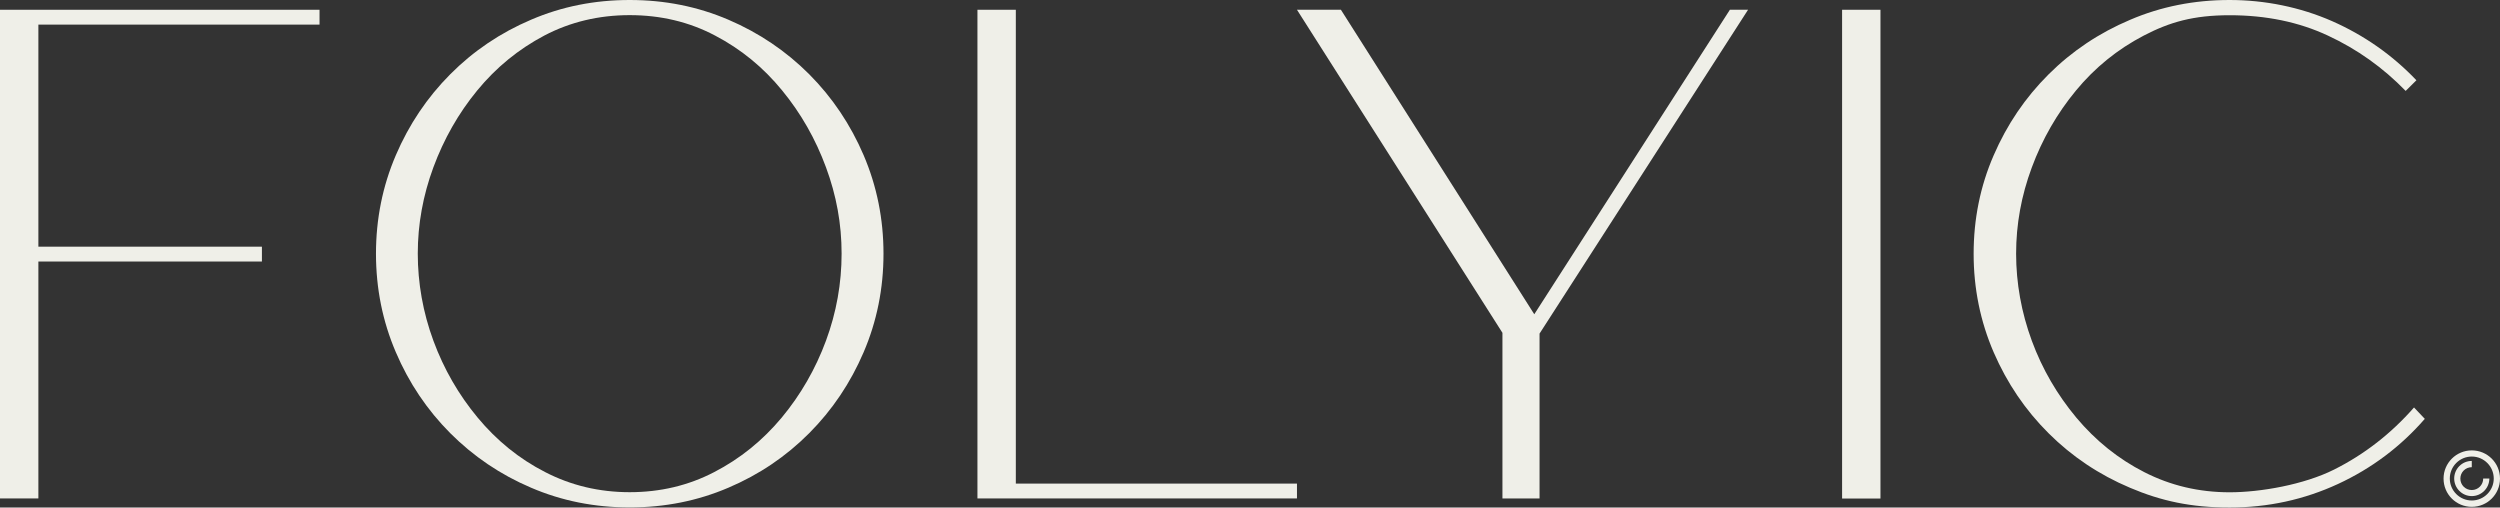 <svg xmlns="http://www.w3.org/2000/svg" id="Camada_1" data-name="Camada 1" viewBox="0 0 2560 519.7"><rect x="0" y="0" width="2560" height="519.7" fill="#333333" stroke="none"/><defs><style>      .cls-1 {        fill: #efefe8;        stroke-width: 0px;      }    </style></defs><path class="cls-1" d="M2531.1,467.5c12.4,0,22.5,10.1,22.5,22.5s-10.1,22.5-22.5,22.5-22.5-10.1-22.5-22.5,10.1-22.5,22.5-22.5h0ZM2531.1,461.2c-15.9,0-28.9,12.9-28.9,28.9s12.9,28.9,28.9,28.9,28.9-12.9,28.9-28.9-12.9-28.9-28.9-28.9h0Z"></path><path class="cls-1" d="M2542.8,490.1c0,6.4-5.2,11.7-11.7,11.7s-11.7-5.2-11.7-11.7,5.2-11.7,11.7-11.7v-6.4c-10,0-18,8.1-18,18s8.1,18,18,18,18-8.1,18-18h-6.4Z"></path><path class="cls-1" d="M327.2,25.2H39.3v227.4h228.9v15.2H39.3v242.6H0V10h327.2v15.2Z"></path><path class="cls-1" d="M644.8,0C680.7,0,714.4,6.7,745.9,20.2c31.5,13.5,59,32.1,82.7,55.8,23.7,23.8,42.3,51.5,55.8,83,13.5,31.6,20.3,65.2,20.3,100.8s-6.8,69.3-20.3,100.8c-13.5,31.5-32.1,59.2-55.8,83-23.7,23.8-51.2,42.4-82.7,55.8-31.5,13.5-65.2,20.2-101.1,20.2s-69.6-6.7-101-20.2c-31.5-13.4-59-32.1-82.7-55.8-23.7-23.8-42.3-51.4-55.8-83-13.5-31.5-20.3-65.2-20.3-100.8s6.8-69.3,20.3-100.8c13.5-31.5,32.1-59.2,55.8-83,23.7-23.8,51.2-42.4,82.7-55.8C575.2,6.7,608.9,0,644.8,0ZM644.8,15.5c-31.7,0-60.9,7-87.4,20.9-26.5,14-49.4,32.7-68.7,56.2-19.3,23.5-34.2,49.8-44.9,78.7-10.7,29-16,58.4-16,88.4s5.3,60.2,16,89.2c10.7,29,25.8,55.2,45.3,78.7,19.5,23.5,42.5,42.2,69.1,55.8,26.5,13.7,55.4,20.6,86.6,20.6s60.1-6.8,86.6-20.6c26.5-13.7,49.5-32.3,69.1-55.8,19.5-23.5,34.6-49.8,45.3-78.7,10.7-29,16-58.7,16-89.2s-5.3-59.5-16-88.4c-10.7-29-25.6-55.2-44.9-78.7-19.2-23.5-42.1-42.3-68.7-56.2-26.5-14-55.7-20.9-87.4-20.9Z"></path><path class="cls-1" d="M1040.2,495.2h287.9v15.2h-327.2V10h39.3v485.2Z"></path><path class="cls-1" d="M1571.1,321.8L1771.4,10h18.6l-213.5,331.6v168.8h-38v-169.6L1328.1,10h45l198,311.8Z"></path><path class="cls-1" d="M2472,417.3l11,11.6c-24.7,28.4-54.3,50.7-88.9,66.7-34.6,16-71.6,24.1-111,24.1s-70.2-6.7-101.9-20.2c-31.8-13.4-59.6-32.1-83.4-55.8-23.9-23.8-42.6-51.4-56.3-83-13.6-31.5-20.5-65.2-20.5-100.8s6.8-69.3,20.5-100.8c13.6-31.5,32.4-59.2,56.3-83,23.9-23.8,51.7-42.4,83.4-55.8C2212.9,6.7,2246.9,0,2283.1,0s72.3,7.3,105.1,21.7c32.8,14.5,61.5,34.6,86.2,60.5l-11,10.9c-23.1-23.8-49.6-42.7-79.5-56.6-29.9-14-63.5-20.9-100.7-20.9s-61.4,7-88.1,20.9c-26.8,14-49.9,32.7-69.3,56.2-19.4,23.5-34.5,49.8-45.2,78.7-10.8,29-16.1,58.4-16.1,88.4s5.4,60.2,16.1,89.2c10.7,29,26,55.2,45.6,78.7,19.7,23.5,42.9,42.2,69.6,55.8,26.8,13.7,55.9,20.6,87.4,20.6s76.1-7.8,107-23.3c30.9-15.5,58.2-36.7,81.8-63.6Z"></path><path class="cls-1" d="M1886.3,510.5V10h39.3v500.5"></path></svg>